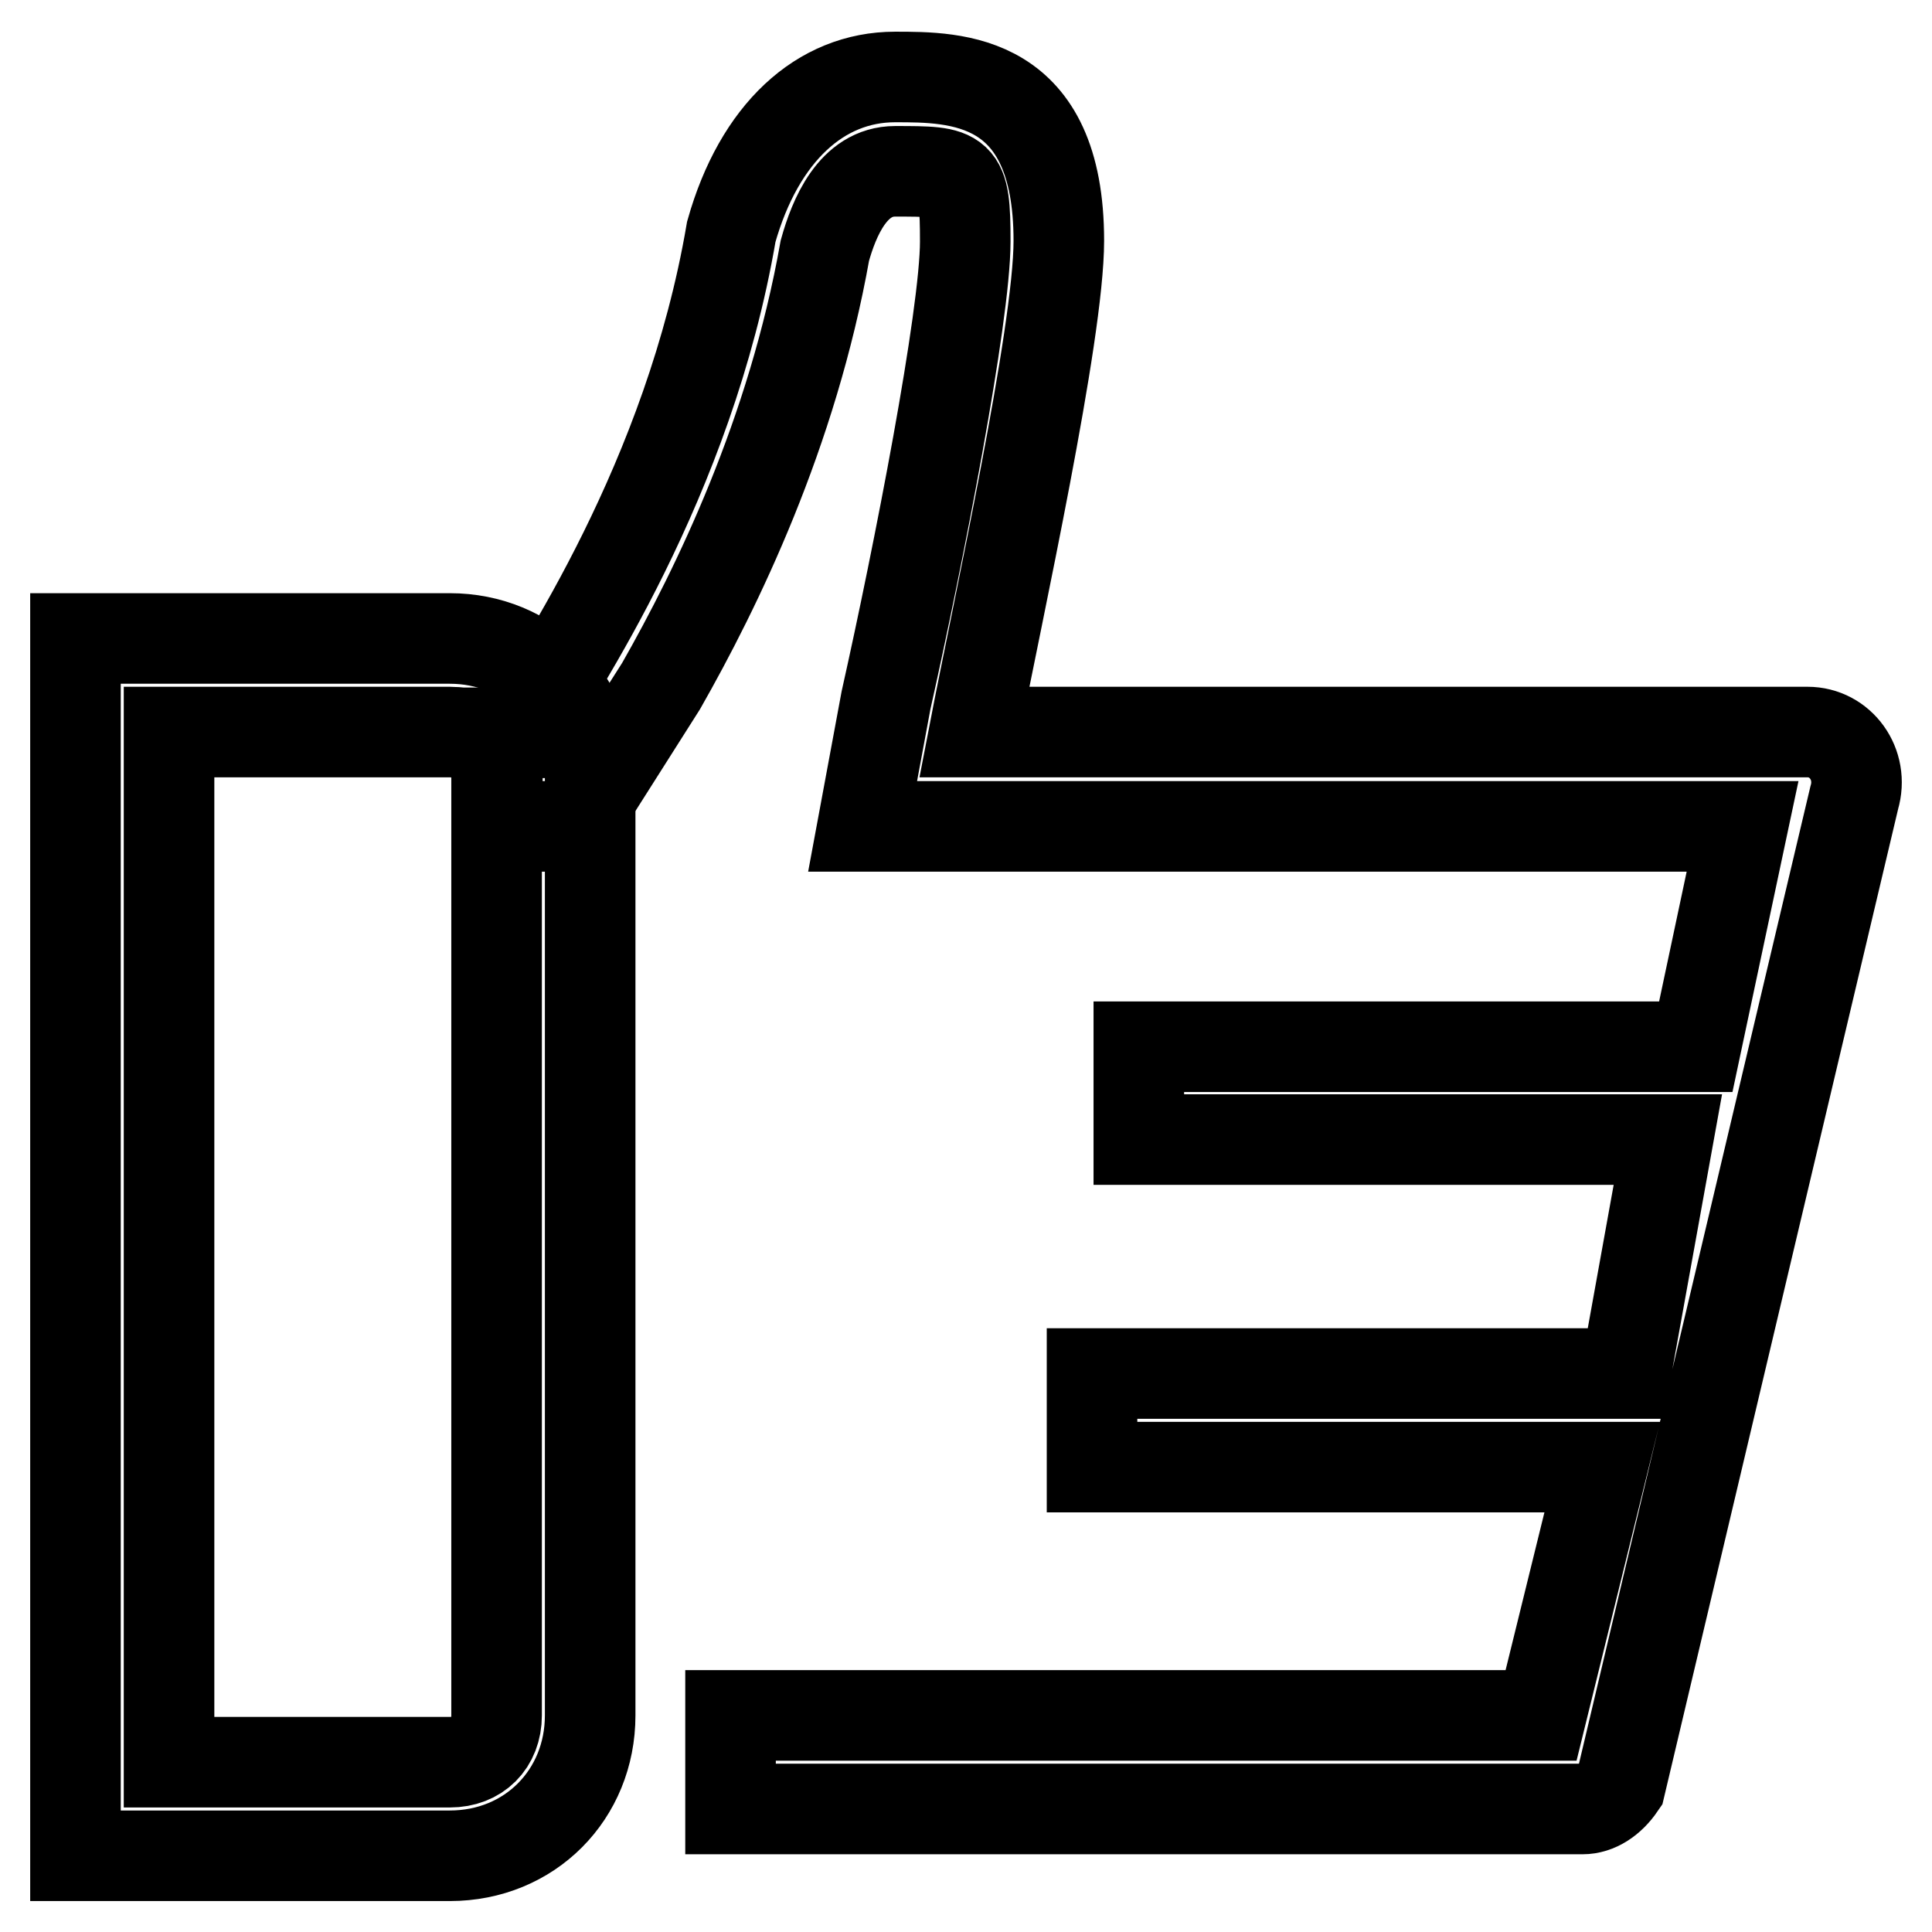 <?xml version="1.0" encoding="utf-8"?>
<!-- Svg Vector Icons : http://www.onlinewebfonts.com/icon -->
<!DOCTYPE svg PUBLIC "-//W3C//DTD SVG 1.1//EN" "http://www.w3.org/Graphics/SVG/1.1/DTD/svg11.dtd">
<svg version="1.1" xmlns="http://www.w3.org/2000/svg" xmlns:xlink="http://www.w3.org/1999/xlink" x="0px" y="0px" viewBox="0 0 256 256" enable-background="new 0 0 256 256" xml:space="preserve">
<g> <path stroke-width="12" fill-opacity="0" stroke="#000000"  d="M239.5,97H129.1c3.1-16.1,11.2-52.7,11.2-65.1c0-21.7-13.6-21.7-21.7-21.7c-9.9,0-18,7.4-21.7,20.5 c-5.6,32.9-23,58.3-27.9,66.4h-3.1v12.4h9.9l11.8-18.6c7.4-13,17.4-33.5,21.7-57.7c1.2-4.3,3.7-10.5,9.3-10.5c8.7,0,9.3,0,9.3,9.3 c0,9.9-6.2,41.6-10.5,60.8l-3.1,16.7h116.6l-6.2,29.2h-73.8V151h70.1l-5.6,31h-70.7v12.4h67.6l-8.1,32.9H96.8v12.4h112.9 c1.9,0,3.7-1.2,5-3.1l31-130.9C247,101.3,243.9,97,239.5,97L239.5,97z"/> <path stroke-width="12" fill-opacity="0" stroke="#000000"  d="M59.6,245.9H10V84.6h49.6c10.5,0,18.6,8.1,18.6,18.6v124.1C78.2,237.8,70.2,245.9,59.6,245.9L59.6,245.9z  M22.4,233.5h37.2c3.7,0,6.2-2.5,6.2-6.2V103.2c0-3.7-2.5-6.2-6.2-6.2H22.4V233.5L22.4,233.5z"/></g>
</svg>